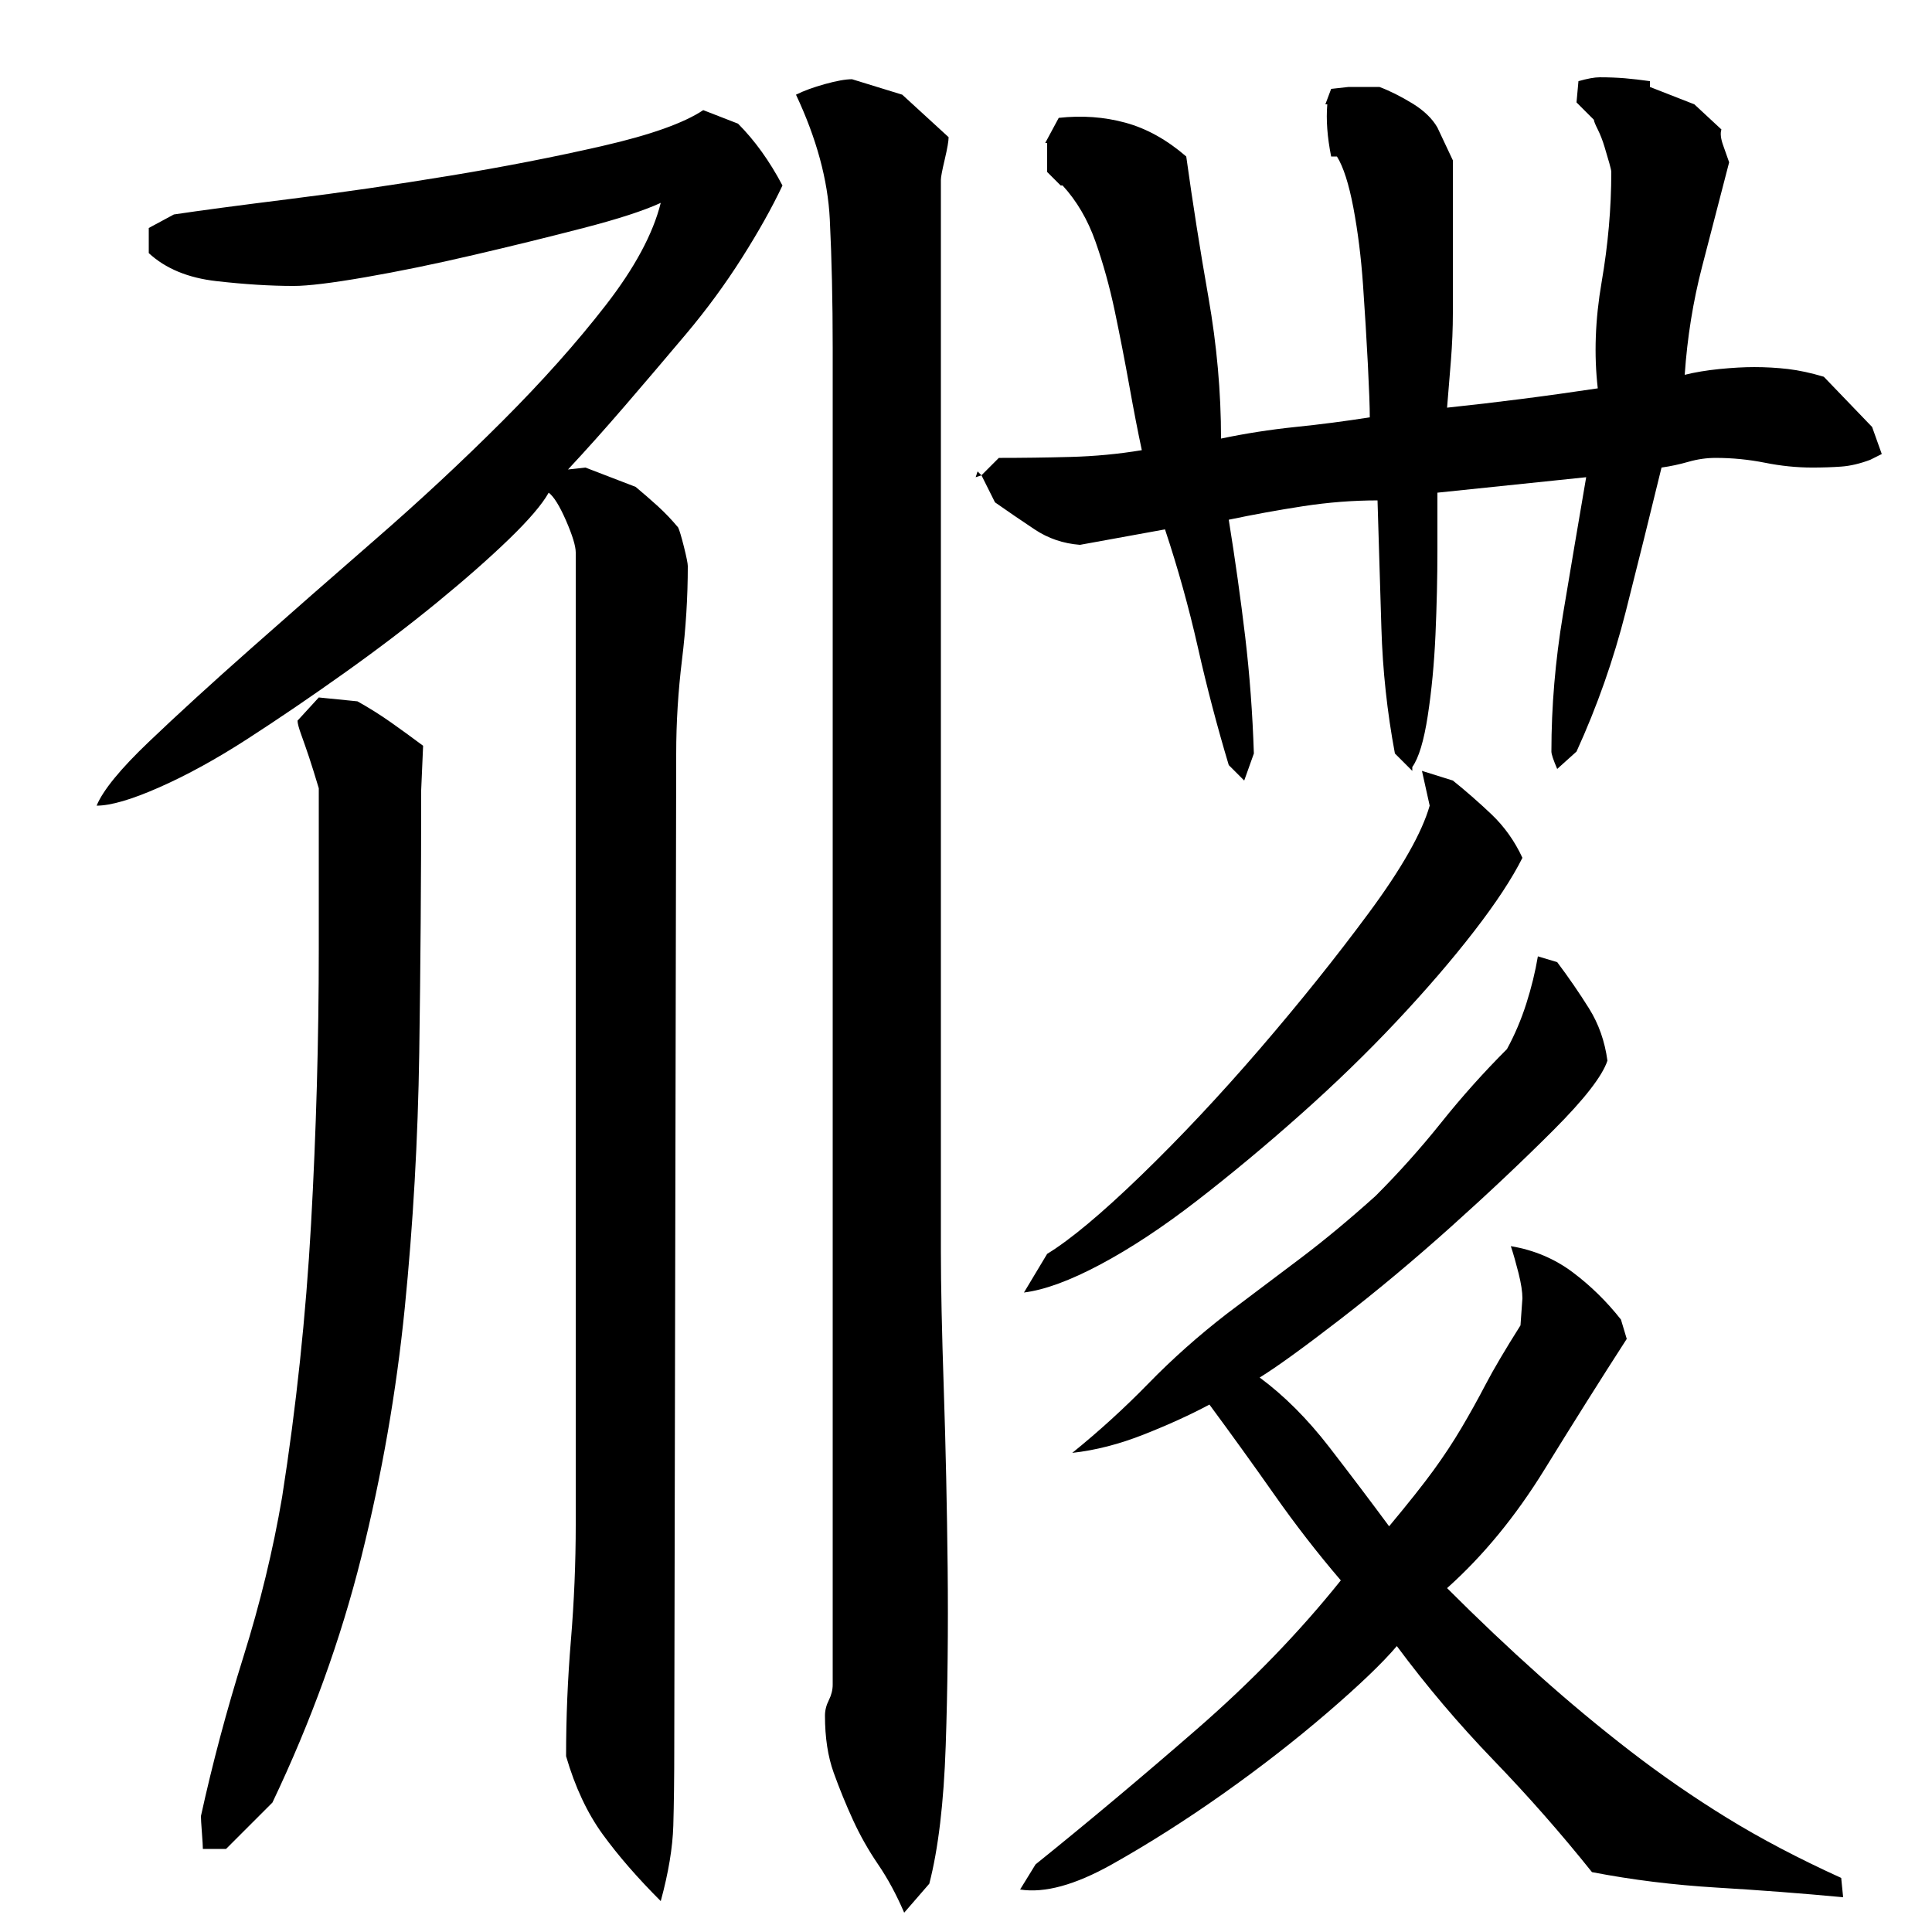 <?xml version="1.0" encoding="utf-8"?>
<!-- Generator: Adobe Illustrator 16.0.0, SVG Export Plug-In . SVG Version: 6.00 Build 0)  -->
<!DOCTYPE svg PUBLIC "-//W3C//DTD SVG 1.1//EN" "http://www.w3.org/Graphics/SVG/1.1/DTD/svg11.dtd">
<svg version="1.1" id="图层_1" xmlns="http://www.w3.org/2000/svg" xmlns:xlink="http://www.w3.org/1999/xlink" x="0px" y="0px"
	 width="1000px" height="1000px" viewBox="0 0 1000 1000" enable-background="new 0 0 1000 1000" xml:space="preserve">
<path d="M50.002,417.006c3.328-8,12.328-19,27-33c14.656-14,32.156-30,52.5-48c20.328-18,42-37,65-57s44.828-40.328,65.5-61
	c20.656-20.656,38.5-40.656,53.5-60c15-19.328,24.5-37,28.5-53c-8.672,4-22,8.344-40,13c-18,4.672-37,9.344-57,14
	c-20,4.672-38.672,8.5-56,11.5c-17.344,3-29.672,4.5-37,4.5c-12,0-25.344-0.828-40-2.5c-14.672-1.656-26.344-6.5-35-14.5v-13l13-7
	c13.328-2,33.328-4.656,60-8c26.656-3.328,54.156-7.328,82.5-12c28.328-4.656,54.828-9.828,79.5-15.5
	c24.656-5.656,42-11.828,52-18.5l18,7c8.656,8.672,16.328,19.344,23,32c-5.344,11.344-12.344,23.844-21,37.5
	c-8.672,13.672-18.344,26.844-29,39.5c-10.672,12.672-21.172,25-31.5,37c-10.344,12-20.172,23-29.5,33l9-1l26,10
	c4,3.344,7.828,6.672,11.5,10c3.656,3.344,7.156,7,10.5,11c0.656,1.344,1.656,4.672,3,10c1.328,5.344,2,8.672,2,10
	c0,16-1,32.172-3,48.5c-2,16.344-3,32.5-3,48.5l-1,514c0,16-0.172,29.656-0.5,41c-0.344,11.328-2.5,24.328-6.5,39
	c-12-12-22-23.5-30-34.5s-14.344-24.5-19-40.5c0-20,0.828-40,2.5-60c1.656-20,2.5-40,2.5-60v-503c0-3.328-1.672-8.828-5-16.5
	c-3.344-7.656-6.344-12.5-9-14.5c-3.344,6-10.172,14-20.5,24c-10.344,10-22.844,21-37.5,33c-14.672,12-30.672,24.172-48,36.5
	c-17.344,12.344-34,23.672-50,34c-16,10.344-31.172,18.672-45.5,25C68.158,413.85,57.33,417.006,50.002,417.006z M218.002,409.006
	c0,46-0.344,91.344-1,136c-0.672,44.672-3.172,88.672-7.5,132c-4.344,43.344-11.844,86.344-22.5,129c-10.672,42.672-26,85-46,127
	l-24,24h-12c0-1.344-0.172-4.172-0.5-8.5c-0.344-4.344-0.5-7.172-0.5-8.5c6-27.344,13.328-54.828,22-82.5
	c8.656-27.656,15.328-55.156,20-82.5c7.328-46.656,12.328-93.828,15-141.5c2.656-47.656,4-95.156,4-142.5v-83
	c-2-6.656-3.672-12-5-16c-1.344-4-2.672-7.828-4-11.5c-1.344-3.656-2-6.156-2-7.5l11-12l20,2c6,3.344,11.828,7,17.5,11
	c5.656,4,11.156,8,16.5,12L218.002,409.006z M431.002,180.006c0-24-0.5-46.156-1.5-66.5c-1-20.328-6.844-41.828-17.5-64.5
	c4-2,9-3.828,15-5.5c6-1.656,10.656-2.5,14-2.5l26,8l24,22c0,2-0.672,5.844-2,11.5c-1.344,5.672-2,9.172-2,10.5v555
	c0,17.344,0.5,41,1.5,71s1.656,60.844,2,92.5c0.328,31.672,0,62.344-1,92s-3.844,53.5-8.5,71.5l-13,15c-4-9.344-8.5-17.672-13.5-25
	c-5-7.344-9.344-15-13-23c-3.672-8-7-16.172-10-24.5c-3-8.344-4.5-18.172-4.5-29.5c0-2.656,0.656-5.328,2-8c1.328-2.656,2-5.328,2-8
	V180.006z M506.002,244.006l2,2l-3,1L506.002,244.006z M816.002,53.006l1-11c4.656-1.328,8.328-2,11-2c4.656,0,9,0.172,13,0.5
	c4,0.344,8.328,0.844,13,1.5v3l23,9l14,13c-0.672,2-0.344,4.844,1,8.5c1.328,3.672,2.328,6.5,3,8.5c-4.672,18-9.344,36-14,54
	c-4.672,18-7.672,36.672-9,56c5.328-1.328,11.328-2.328,18-3c6.656-0.656,12.656-1,18-1c6,0,11.828,0.344,17.5,1
	c5.656,0.672,11.828,2,18.5,4l25,26l5,14l-6,3c-5.344,2-10.344,3.172-15,3.5c-4.672,0.344-9.672,0.5-15,0.5
	c-8,0-16.172-0.828-24.5-2.5c-8.344-1.656-16.844-2.5-25.5-2.5c-4.672,0-9.344,0.672-14,2c-4.672,1.344-9.344,2.344-14,3
	c-6,24.672-12.172,49.5-18.5,74.5c-6.344,25-14.844,49.172-25.5,72.5l-10,9c-2-4.656-3-7.656-3-9c0-23.328,2-47,6-71s8-47.656,12-71
	l-77,8c0,6,0,16,0,30s-0.344,28.5-1,43.5c-0.672,15-2,29-4,42s-4.672,21.844-8,26.5v2l-9-9c-4-21.328-6.344-43-7-65
	c-0.672-22-1.344-44-2-66c-12.672,0-25.5,1-38.5,3s-25.844,4.344-38.5,7c3.328,20.672,6.156,40.844,8.5,60.5
	c2.328,19.672,3.828,39.844,4.5,60.5l-5,14l-8-8c-6-20-11.344-40.328-16-61c-4.672-20.656-10.344-41-17-61l-44,8
	c-8.672-0.656-16.5-3.328-23.5-8c-7-4.656-13.844-9.328-20.5-14l-7-14l9-9c12,0,24.328-0.156,37-0.5c12.656-0.328,25-1.5,37-3.5
	c-2-9.328-4.172-20.5-6.5-33.5c-2.344-13-4.844-25.828-7.5-38.5c-2.672-12.656-6-24.656-10-36c-4-11.328-9.672-21-17-29h-1l-7-7v-15
	h-1l7-13c12-1.328,23.5-0.5,34.5,2.5s21.5,8.844,31.5,17.5c3.328,24,7.156,48.344,11.5,73c4.328,24.672,6.5,49,6.5,73
	c12.656-2.656,25.5-4.656,38.5-6c13-1.328,25.828-3,38.5-5c0-5.328-0.344-14.5-1-27.5c-0.672-13-1.5-26.656-2.5-41
	c-1-14.328-2.672-27.656-5-40c-2.344-12.328-5.172-21.156-8.5-26.5h-3c-2-10-2.672-19-2-27h-1l3-8l9-1h16c5.328,2,11,4.844,17,8.5
	c6,3.672,10.328,7.844,13,12.5l8,17v79c0,8-0.344,16.172-1,24.5c-0.672,8.344-1.344,16.5-2,24.5c12.656-1.328,25.5-2.828,38.5-4.5
	c13-1.656,26.156-3.5,39.5-5.5c-2-17.328-1.344-35.656,2-55c3.328-19.328,5-38.328,5-57c0-0.656-0.344-2.156-1-4.5
	c-0.672-2.328-1.5-5.156-2.5-8.5c-1-3.328-2.172-6.328-3.5-9c-1.344-2.656-2-4.328-2-5L816.002,53.006z M749.002,822.006
	c16,16,31.828,31,47.5,45c15.656,14,31.5,27.156,47.5,39.5c16,12.328,32.656,23.828,50,34.5c17.328,10.656,37,21,59,31l1,10
	c-21.344-2-43.172-3.672-65.5-5c-22.344-1.344-43.844-4-64.5-8c-16-20-33-39.344-51-58c-18-18.672-34.672-38.328-50-59
	c-7.344,8.672-19.344,20.172-36,34.5c-16.672,14.328-34.672,28.328-54,42c-19.344,13.656-38.5,25.828-57.5,36.5
	c-19,10.656-34.844,15-47.5,13l8-13c27.328-22,55.156-45.344,83.5-70c28.328-24.656,53.156-50.328,74.5-77
	c-12-14-23.5-28.828-34.5-44.5c-11-15.656-22.172-31.156-33.5-46.5c-10,5.344-21.344,10.5-34,15.5c-12.672,5-25,8.172-37,9.5
	c14-11.328,27.156-23.328,39.5-36c12.328-12.656,25.828-24.656,40.5-36c13.328-10,26.156-19.656,38.5-29
	c12.328-9.328,25.156-20,38.5-32c12-12,23.328-24.656,34-38c10.656-13.328,22-26,34-38c4-7.328,7.328-15.156,10-23.5
	c2.656-8.328,4.656-16.5,6-24.5l10,3c6,8,11.5,16,16.5,24s8.156,17,9.5,27c-2.672,8-12,20-28,36s-33.672,32.672-53,50
	c-19.344,17.344-38.5,33.344-57.5,48c-19,14.672-32.844,24.672-41.5,30c12.656,9.344,24.656,21.344,36,36
	c11.328,14.672,21.656,28.344,31,41c10-12,17.656-21.656,23-29c5.328-7.328,10.156-14.656,14.5-22c4.328-7.328,8.5-14.828,12.5-22.5
	c4-7.656,10-17.828,18-30.5l1-14c0-3.328-0.672-7.656-2-13c-1.344-5.328-2.672-10-4-14c12,2,22.656,6.5,32,13.5
	c9.328,7,17.656,15.172,25,24.5l3,10c-13.344,20.672-27.5,43.172-42.5,67.5C784.502,784.85,767.658,805.35,749.002,822.006z
	 M788.002,444.006c-5.344,10.672-13.672,23.344-25,38c-11.344,14.672-24.672,30.172-40,46.5c-15.344,16.344-32,32.5-50,48.5
	s-35.844,30.844-53.5,44.5c-17.672,13.672-34.344,24.672-50,33c-15.672,8.344-28.844,13.172-39.5,14.5l12-20
	c12-7.328,28.156-20.828,48.5-40.5c20.328-19.656,40.828-41.5,61.5-65.5c20.656-24,39.5-47.5,56.5-70.5s27.5-41.5,31.5-55.5l-4-18
	l16,5c6.656,5.344,13.328,11.172,20,17.5C778.658,427.85,784.002,435.35,788.002,444.006z"/>
</svg>
